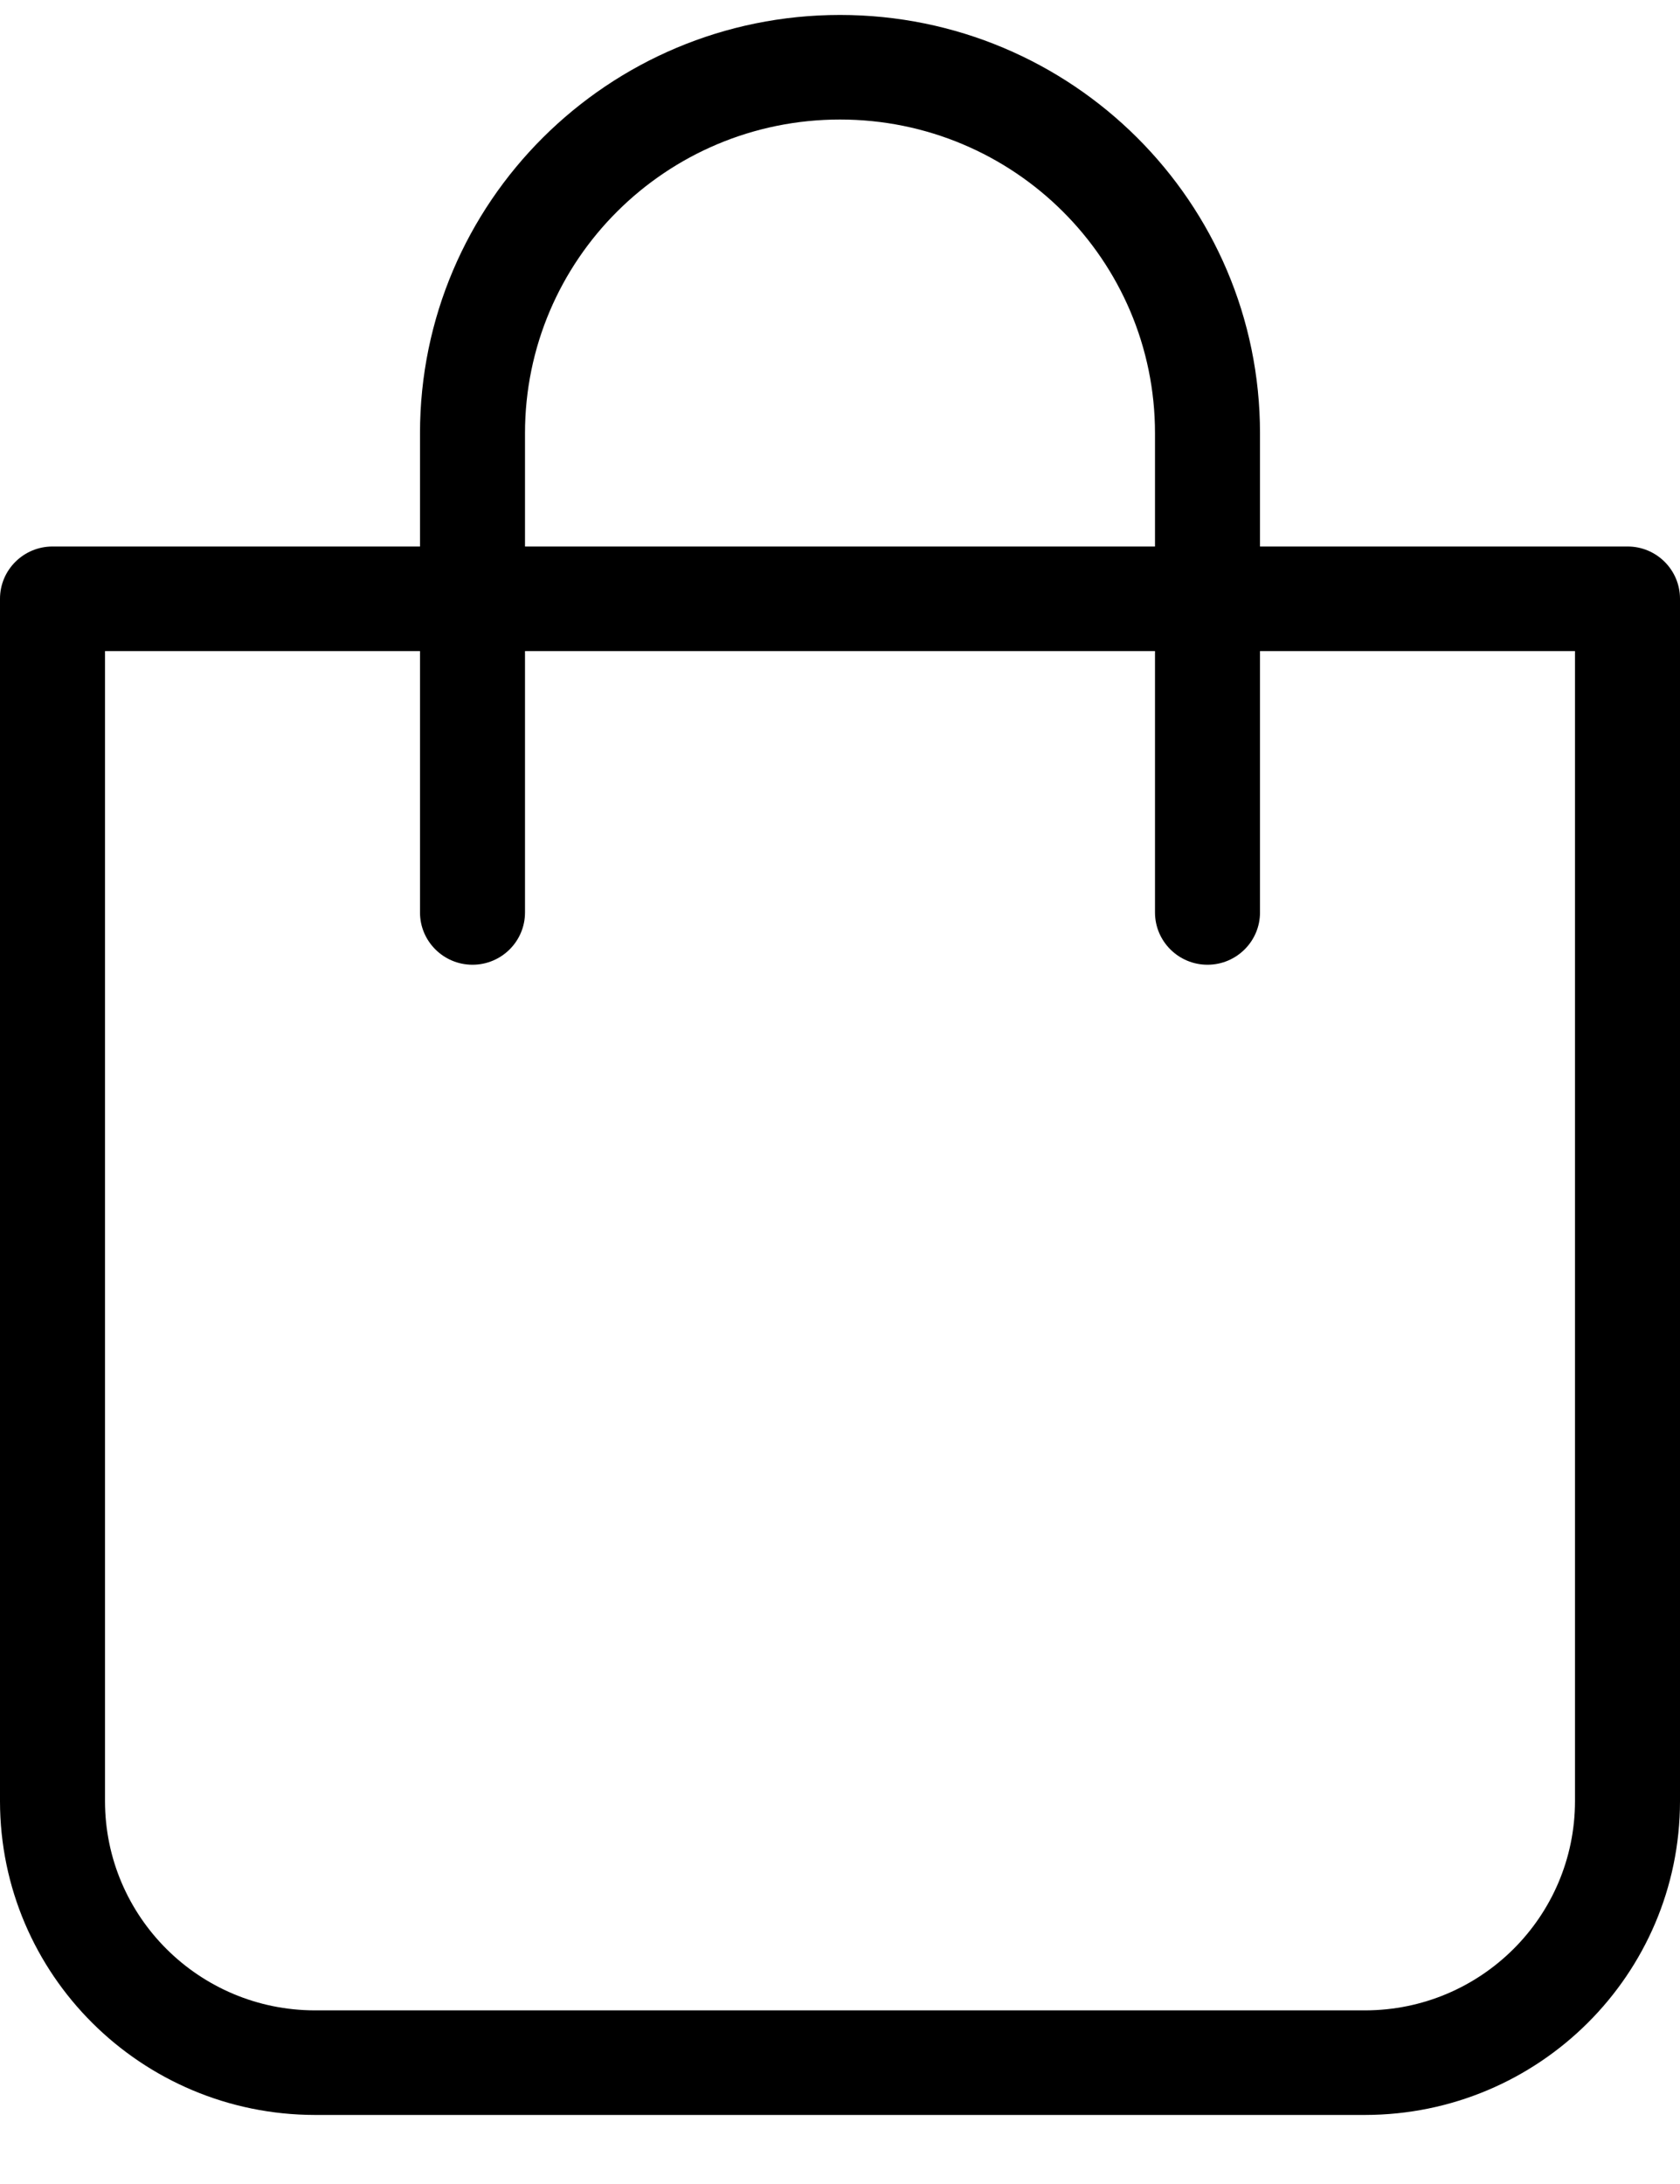 <svg width="20" height="26" viewBox="0 0 20 26" fill="none" xmlns="http://www.w3.org/2000/svg">
<path d="M19.375 6.506H15V5.158C15 2.408 12.761 0.178 10 0.178C7.239 0.178 5 2.408 5 5.158V6.506H0.625C0.625 6.506 0.625 6.506 0.625 6.506C0.28 6.506 -0 6.785 1.40444e-07 7.128V21.444C0.002 23.505 1.68 25.176 3.75 25.178H16.25C18.32 25.176 19.998 23.505 20 21.444V7.128C20 7.128 20 7.128 20 7.128C20 6.785 19.72 6.505 19.375 6.506ZM6.25 5.158C6.25 3.095 7.929 1.423 10 1.423C12.071 1.423 13.75 3.095 13.75 5.158V6.506H6.25V5.158ZM18.75 21.444C18.748 22.818 17.63 23.932 16.25 23.933H3.75C2.37 23.932 1.252 22.818 1.25 21.444V7.751H5V10.863C5 11.206 5.28 11.485 5.625 11.485C5.97 11.485 6.25 11.206 6.25 10.863V7.751H13.75V10.863C13.75 10.862 13.75 10.863 13.75 10.863C13.75 11.206 14.03 11.485 14.375 11.485C14.375 11.485 14.375 11.485 14.375 11.485C14.72 11.485 15 11.206 15 10.863V7.751H18.75V21.444Z" fill="black"/>
</svg>
